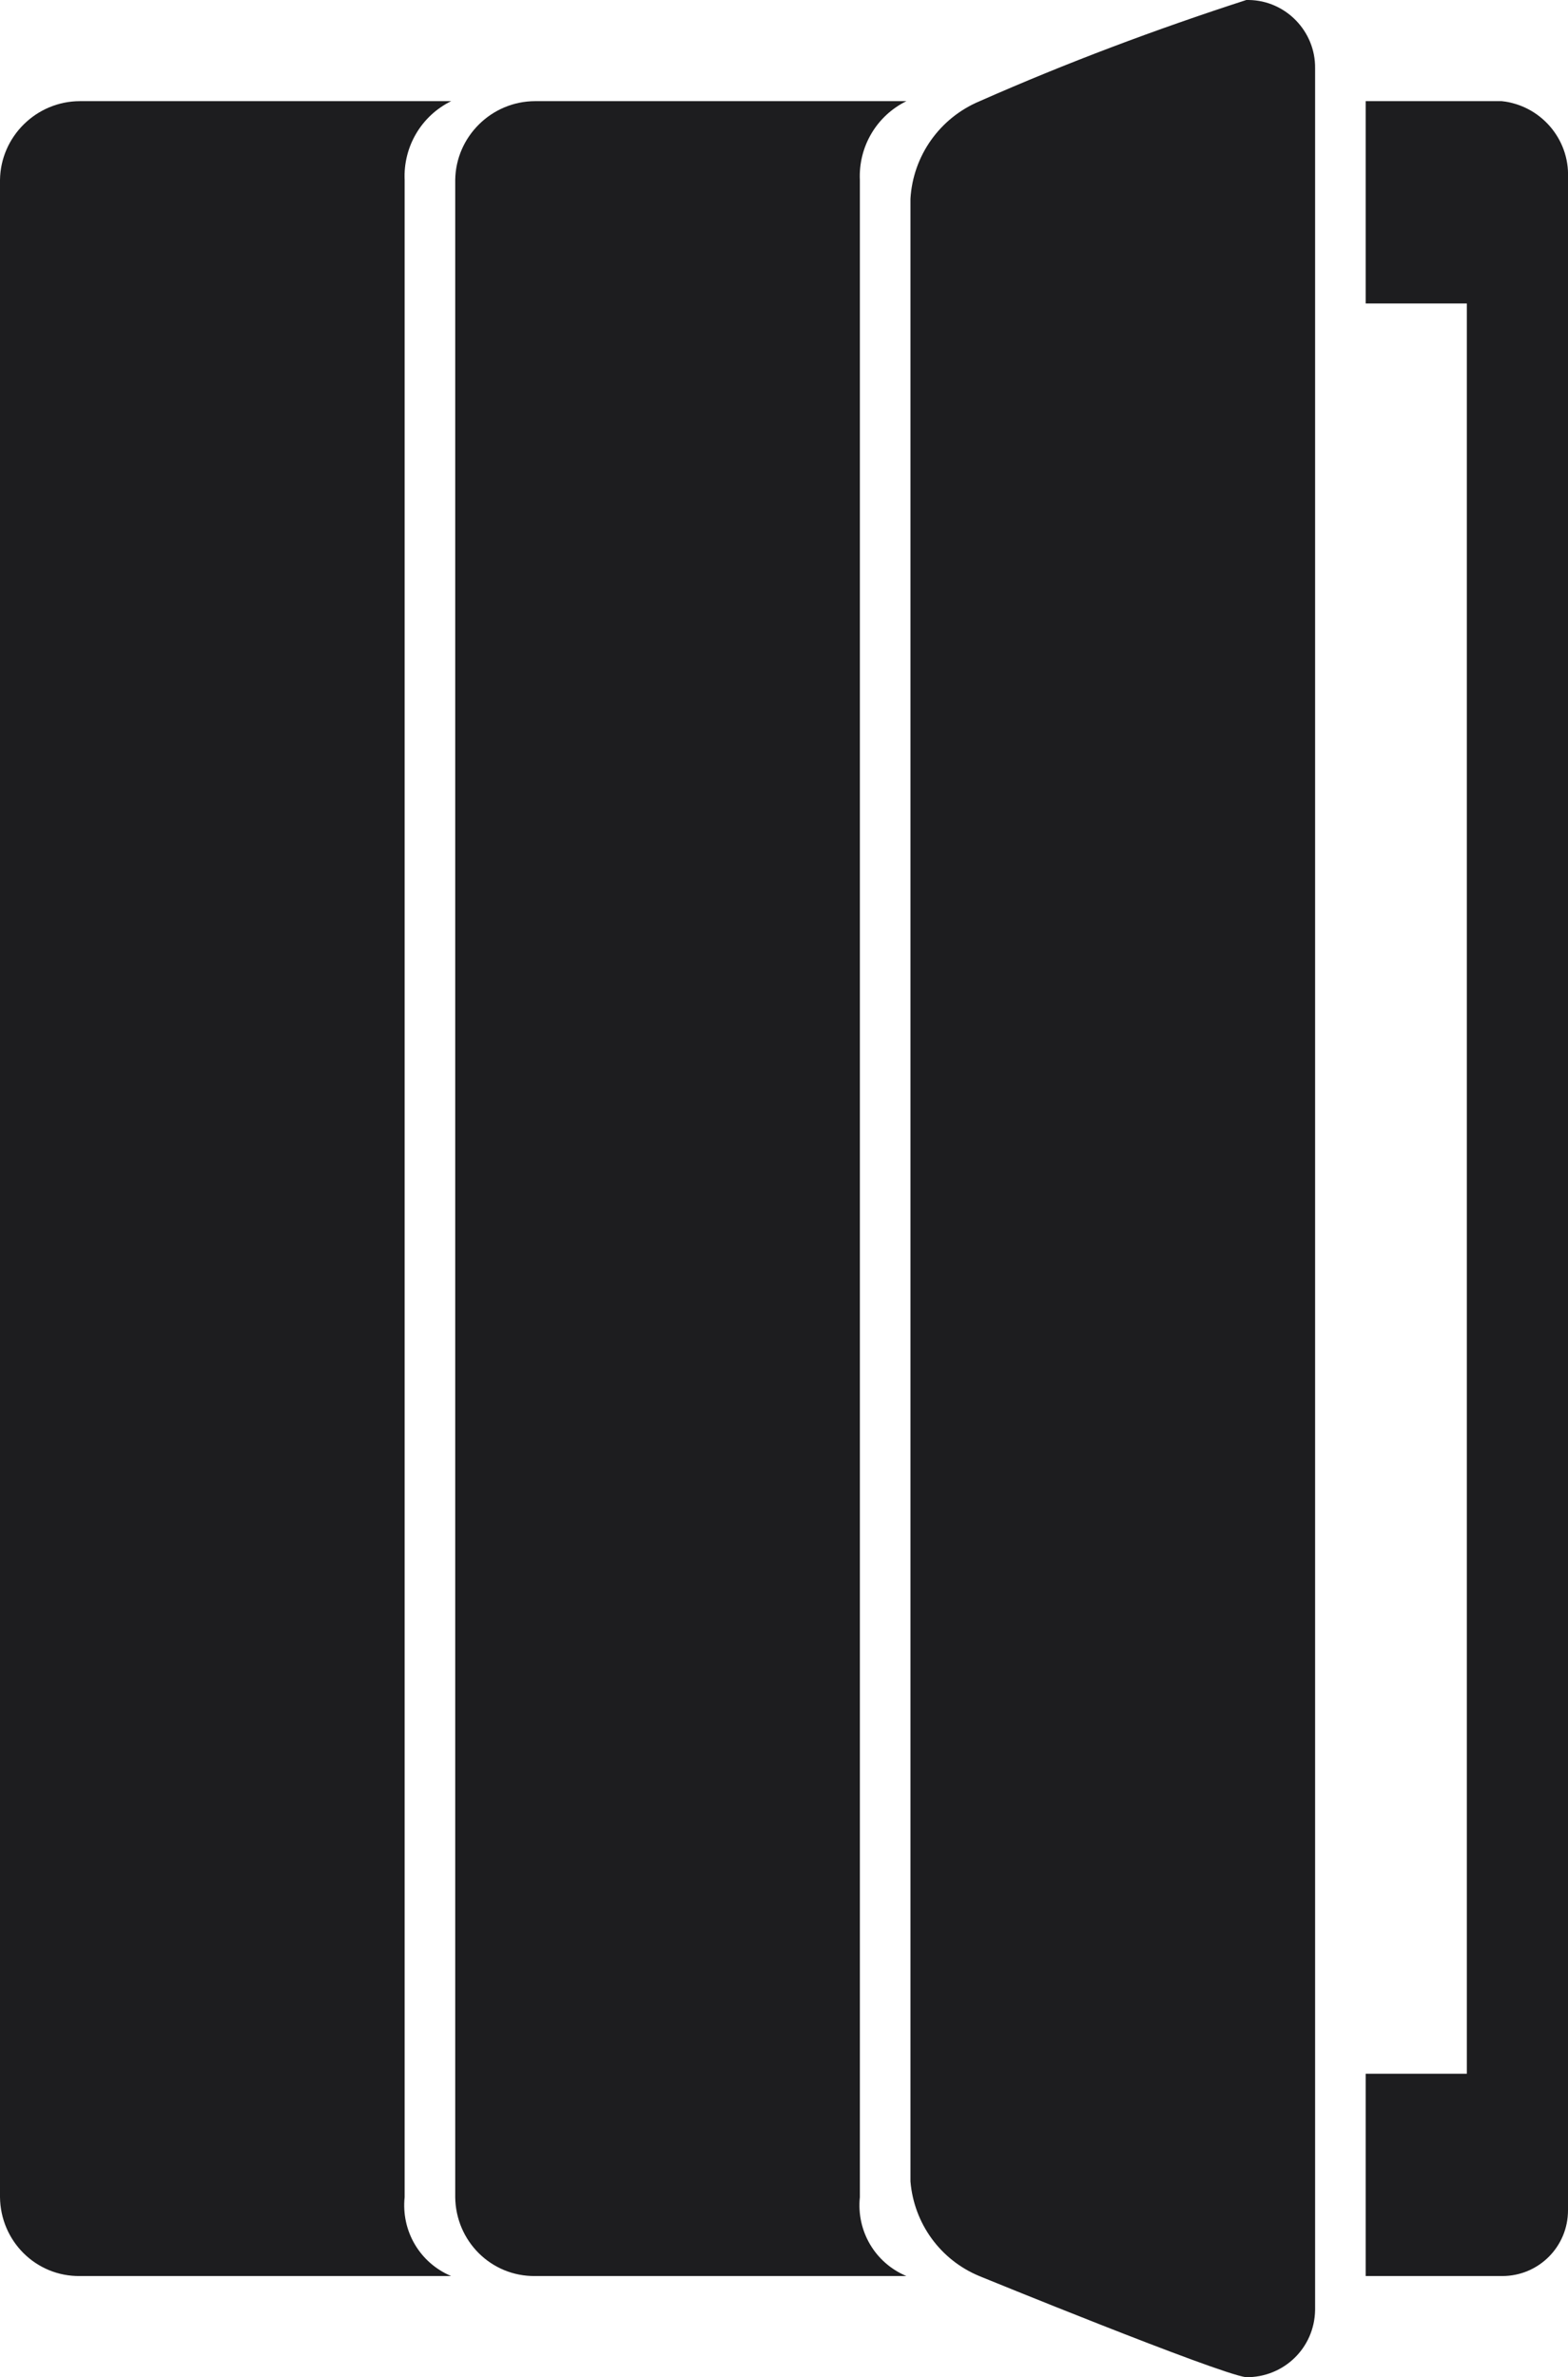 <?xml version="1.0" encoding="UTF-8"?> <svg xmlns="http://www.w3.org/2000/svg" width="31" height="47" viewBox="0 0 31 47" fill="none"><path d="M17.92 2H10.58C9.72 2 9.01 2.7 9 3.56V43.44C9.01 44.31 9.71 45.01 10.58 45H17.92C17.3 44.74 16.93 44.11 17 43.44V3.56C16.97 2.9 17.33 2.29 17.92 2Z" fill="#1D1D1F"></path><path d="M8.92 2H1.58C0.72 2 0.01 2.7 0 3.56V43.44C0.01 44.31 0.71 45.01 1.58 45H8.92C8.3 44.74 7.93 44.11 8 43.44V3.56C7.97 2.9 8.33 2.29 8.92 2Z" fill="#1D1D1F"></path><path d="M31 43.68V3.51C31.03 2.74 30.45 2.08 29.69 2H27V6H29V41H27V45H29.7C30.42 45 31 44.42 31 43.7V43.68Z" fill="#1D1D1F"></path><path d="M24.69 0H24.64C22.85 0.58 21.09 1.24 19.37 2C18.58 2.33 18.05 3.08 18 3.93V43.13C18.07 43.96 18.59 44.68 19.36 45C19.36 45 24.03 46.91 24.63 47C25.38 47.01 25.99 46.42 26 45.67V1.35C26.01 0.62 25.42 0.01 24.69 0Z" fill="#1D1D1F"></path></svg> 